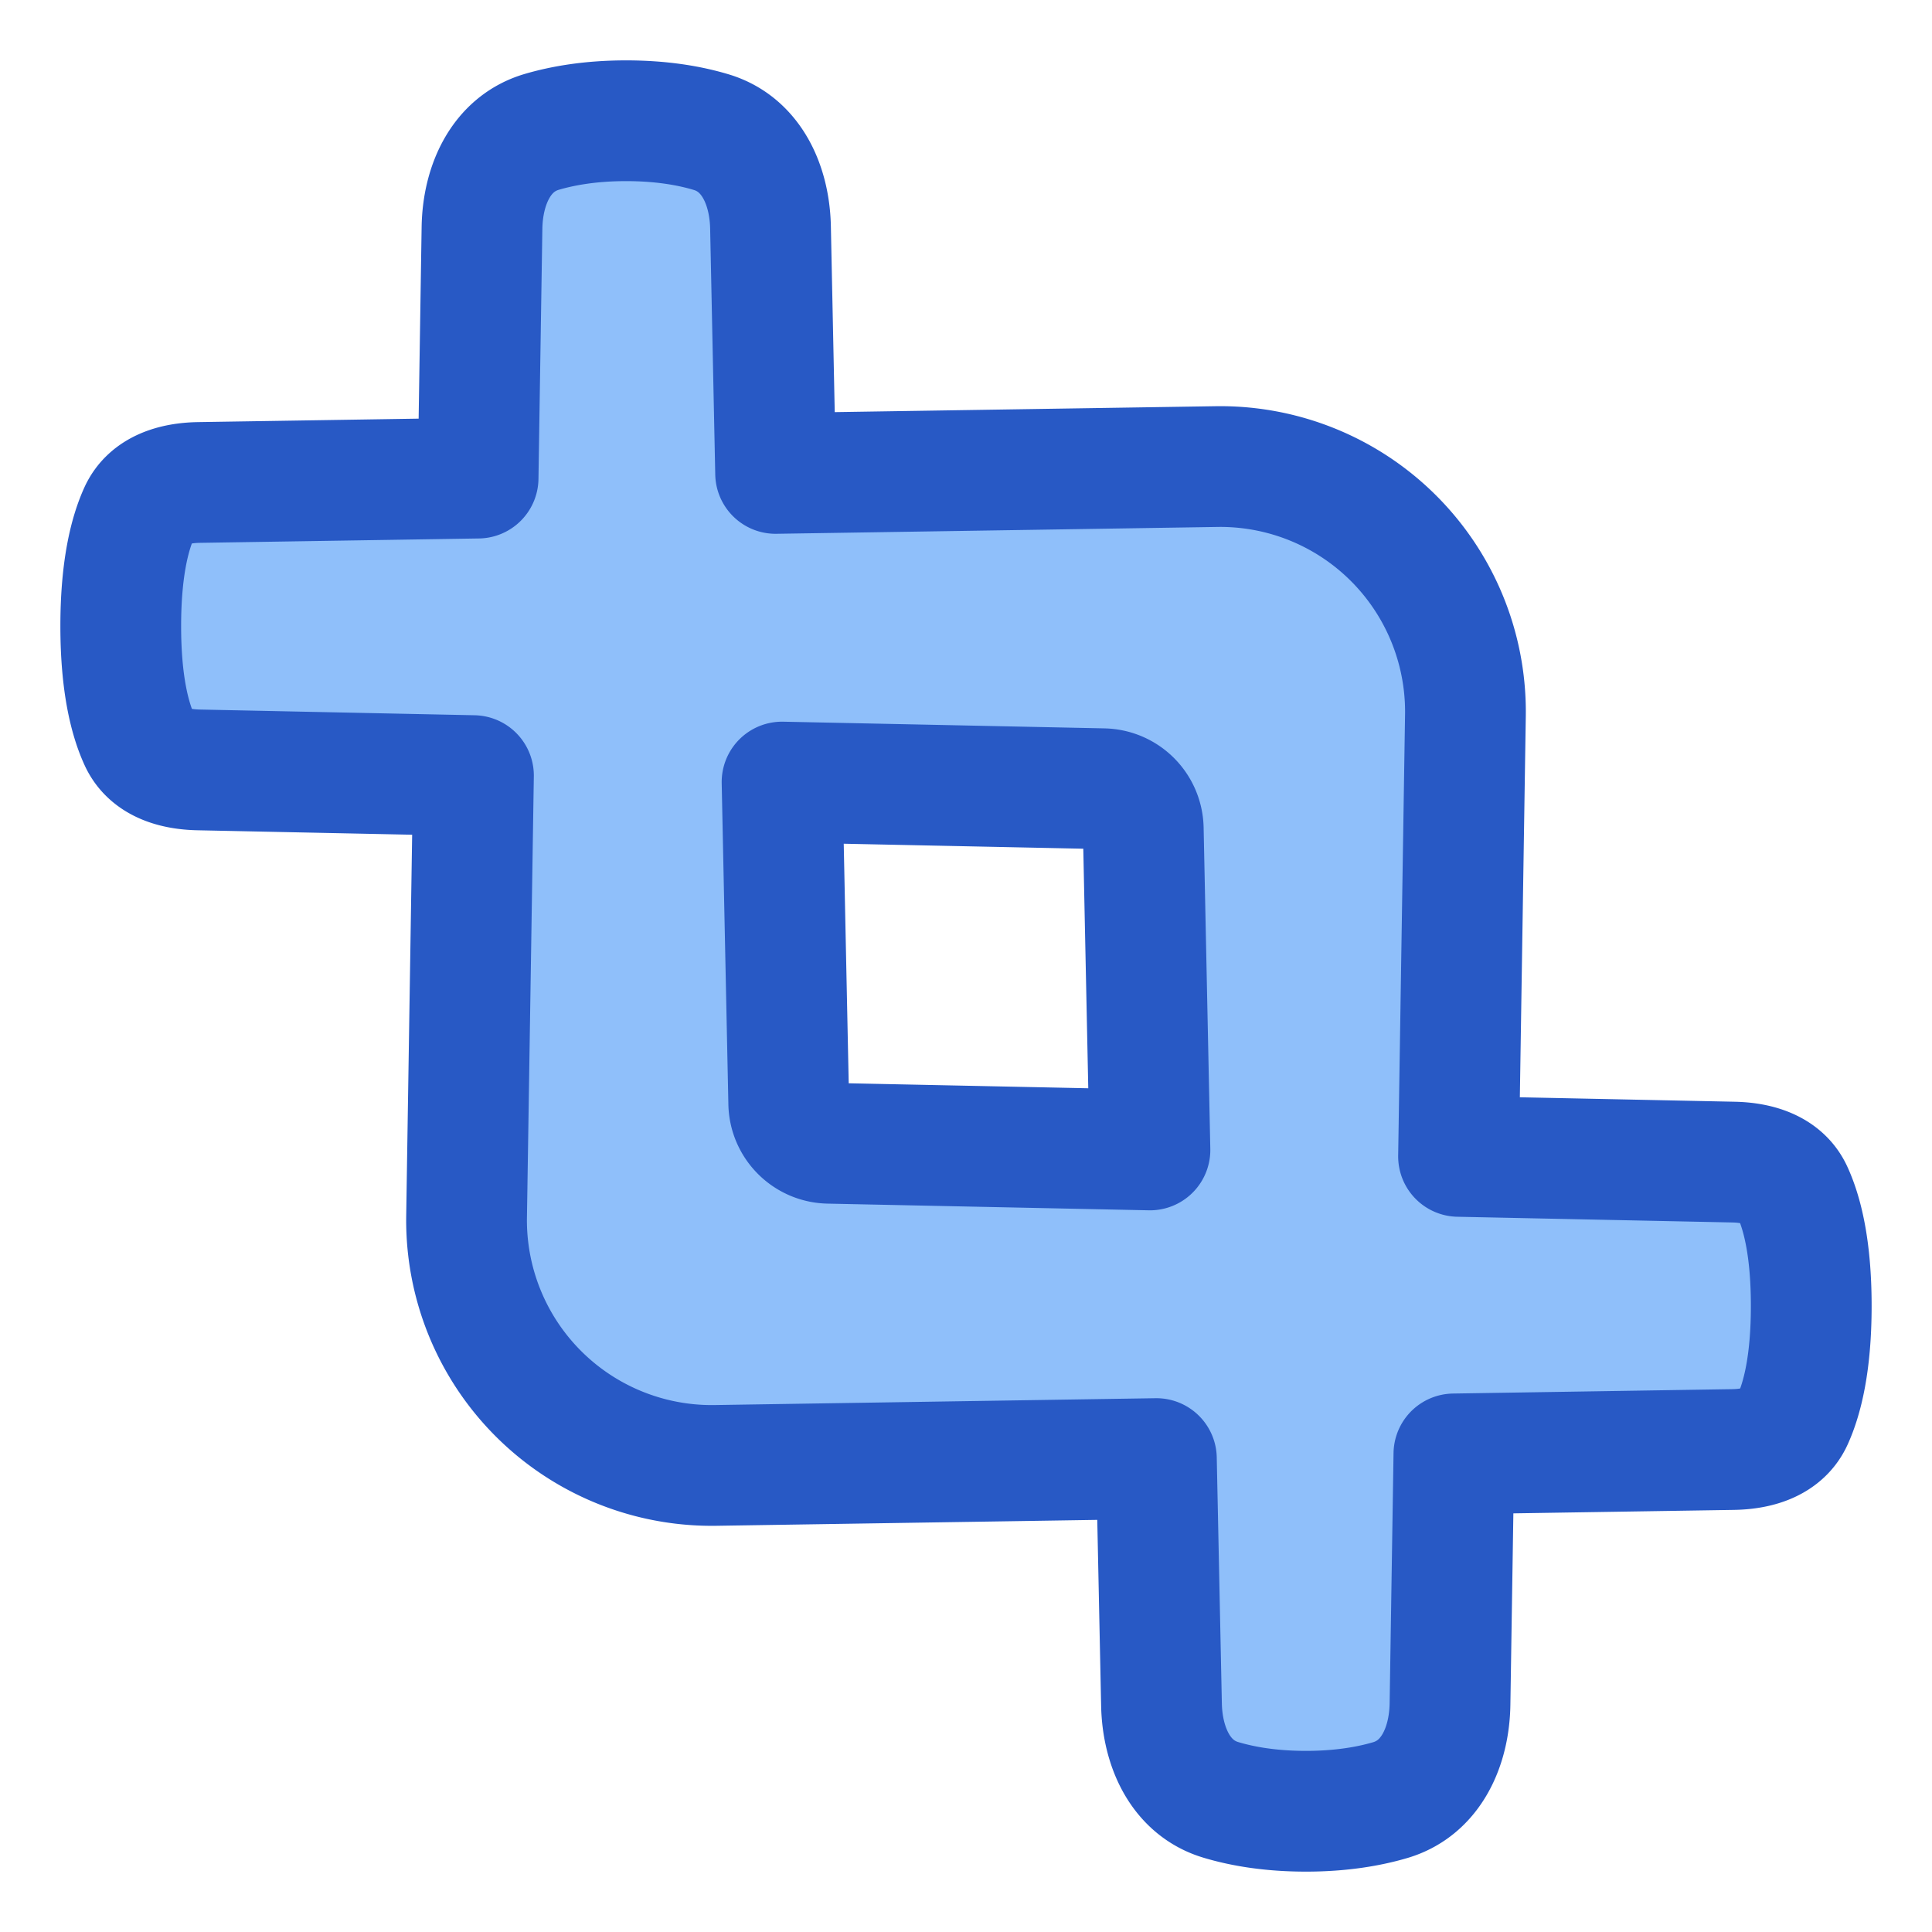 <svg xmlns="http://www.w3.org/2000/svg" fill="none" viewBox="0 0 48 48" id="Crop-Selection--Streamline-Plump">
  <desc>
    Crop Selection Streamline Icon: https://streamlinehq.com
  </desc>
  <g id="crop-selection--artboard-crop-design-image-picture">
    <path id="Union" fill="#8fbffa" fill-rule="evenodd" d="m11.763 19.27 -0.171 10.952a6.092 6.092 0 0 0 6.186 6.186l10.952 -0.17 0.127 6.114c0.022 1.048 0.474 2.069 1.479 2.367 0.535 0.16 1.23 0.281 2.11 0.281 0.871 0 1.563 -0.12 2.096 -0.277 1.012 -0.299 1.466 -1.328 1.483 -2.383l0.097 -6.218 6.937 -0.109c0.61 -0.01 1.224 -0.188 1.478 -0.741 0.238 -0.521 0.463 -1.393 0.463 -2.827 0 -1.444 -0.228 -2.317 -0.468 -2.837 -0.253 -0.546 -0.86 -0.723 -1.461 -0.736l-6.834 -0.142 0.171 -10.952a6.092 6.092 0 0 0 -6.186 -6.186l-10.952 0.17 -0.127 -6.114c-0.022 -1.048 -0.474 -2.069 -1.479 -2.367 -0.535 -0.16 -1.23 -0.281 -2.11 -0.281 -0.871 0 -1.563 0.12 -2.097 0.277 -1.012 0.299 -1.465 1.328 -1.482 2.383l-0.097 6.218 -6.937 0.109c-0.61 0.01 -1.224 0.188 -1.478 0.741C3.225 13.25 3 14.121 3 15.555c0 1.444 0.228 2.317 0.468 2.837 0.253 0.546 0.86 0.723 1.461 0.736l6.834 0.142Zm7.833 8.14c0.011 0.544 0.45 0.983 0.994 0.994l7.98 0.166 -0.166 -7.98a1.015 1.015 0 0 0 -0.994 -0.994l-7.98 -0.166 0.166 7.98Z" clip-rule="evenodd" stroke-width="3"></path>
    <path id="Union_2" fill-rule="evenodd" stroke="#2859c5" stroke-linecap="round" stroke-linejoin="round" d="m11.763 19.27 -0.171 10.952a6.092 6.092 0 0 0 6.186 6.186l10.952 -0.17 0.127 6.114c0.022 1.048 0.474 2.069 1.479 2.367 0.535 0.16 1.23 0.281 2.11 0.281 0.871 0 1.563 -0.12 2.096 -0.277 1.012 -0.299 1.466 -1.328 1.483 -2.383l0.097 -6.218 6.937 -0.109c0.61 -0.01 1.224 -0.188 1.478 -0.741 0.238 -0.521 0.463 -1.393 0.463 -2.827 0 -1.444 -0.228 -2.317 -0.468 -2.837 -0.253 -0.546 -0.86 -0.723 -1.461 -0.736l-6.834 -0.142 0.171 -10.952a6.092 6.092 0 0 0 -6.186 -6.186l-10.952 0.17 -0.127 -6.114c-0.022 -1.048 -0.474 -2.069 -1.479 -2.367 -0.535 -0.16 -1.23 -0.281 -2.11 -0.281 -0.871 0 -1.563 0.12 -2.097 0.277 -1.012 0.299 -1.465 1.328 -1.482 2.383l-0.097 6.218 -6.937 0.109c-0.61 0.01 -1.224 0.188 -1.478 0.741C3.225 13.25 3 14.121 3 15.555c0 1.444 0.228 2.317 0.468 2.837 0.253 0.546 0.86 0.723 1.461 0.736l6.834 0.142Zm7.833 8.14c0.011 0.544 0.45 0.983 0.994 0.994l7.98 0.166 -0.166 -7.98a1.015 1.015 0 0 0 -0.994 -0.994l-7.98 -0.166 0.166 7.98Z" clip-rule="evenodd" stroke-width="3"></path>
  </g>
</svg>
